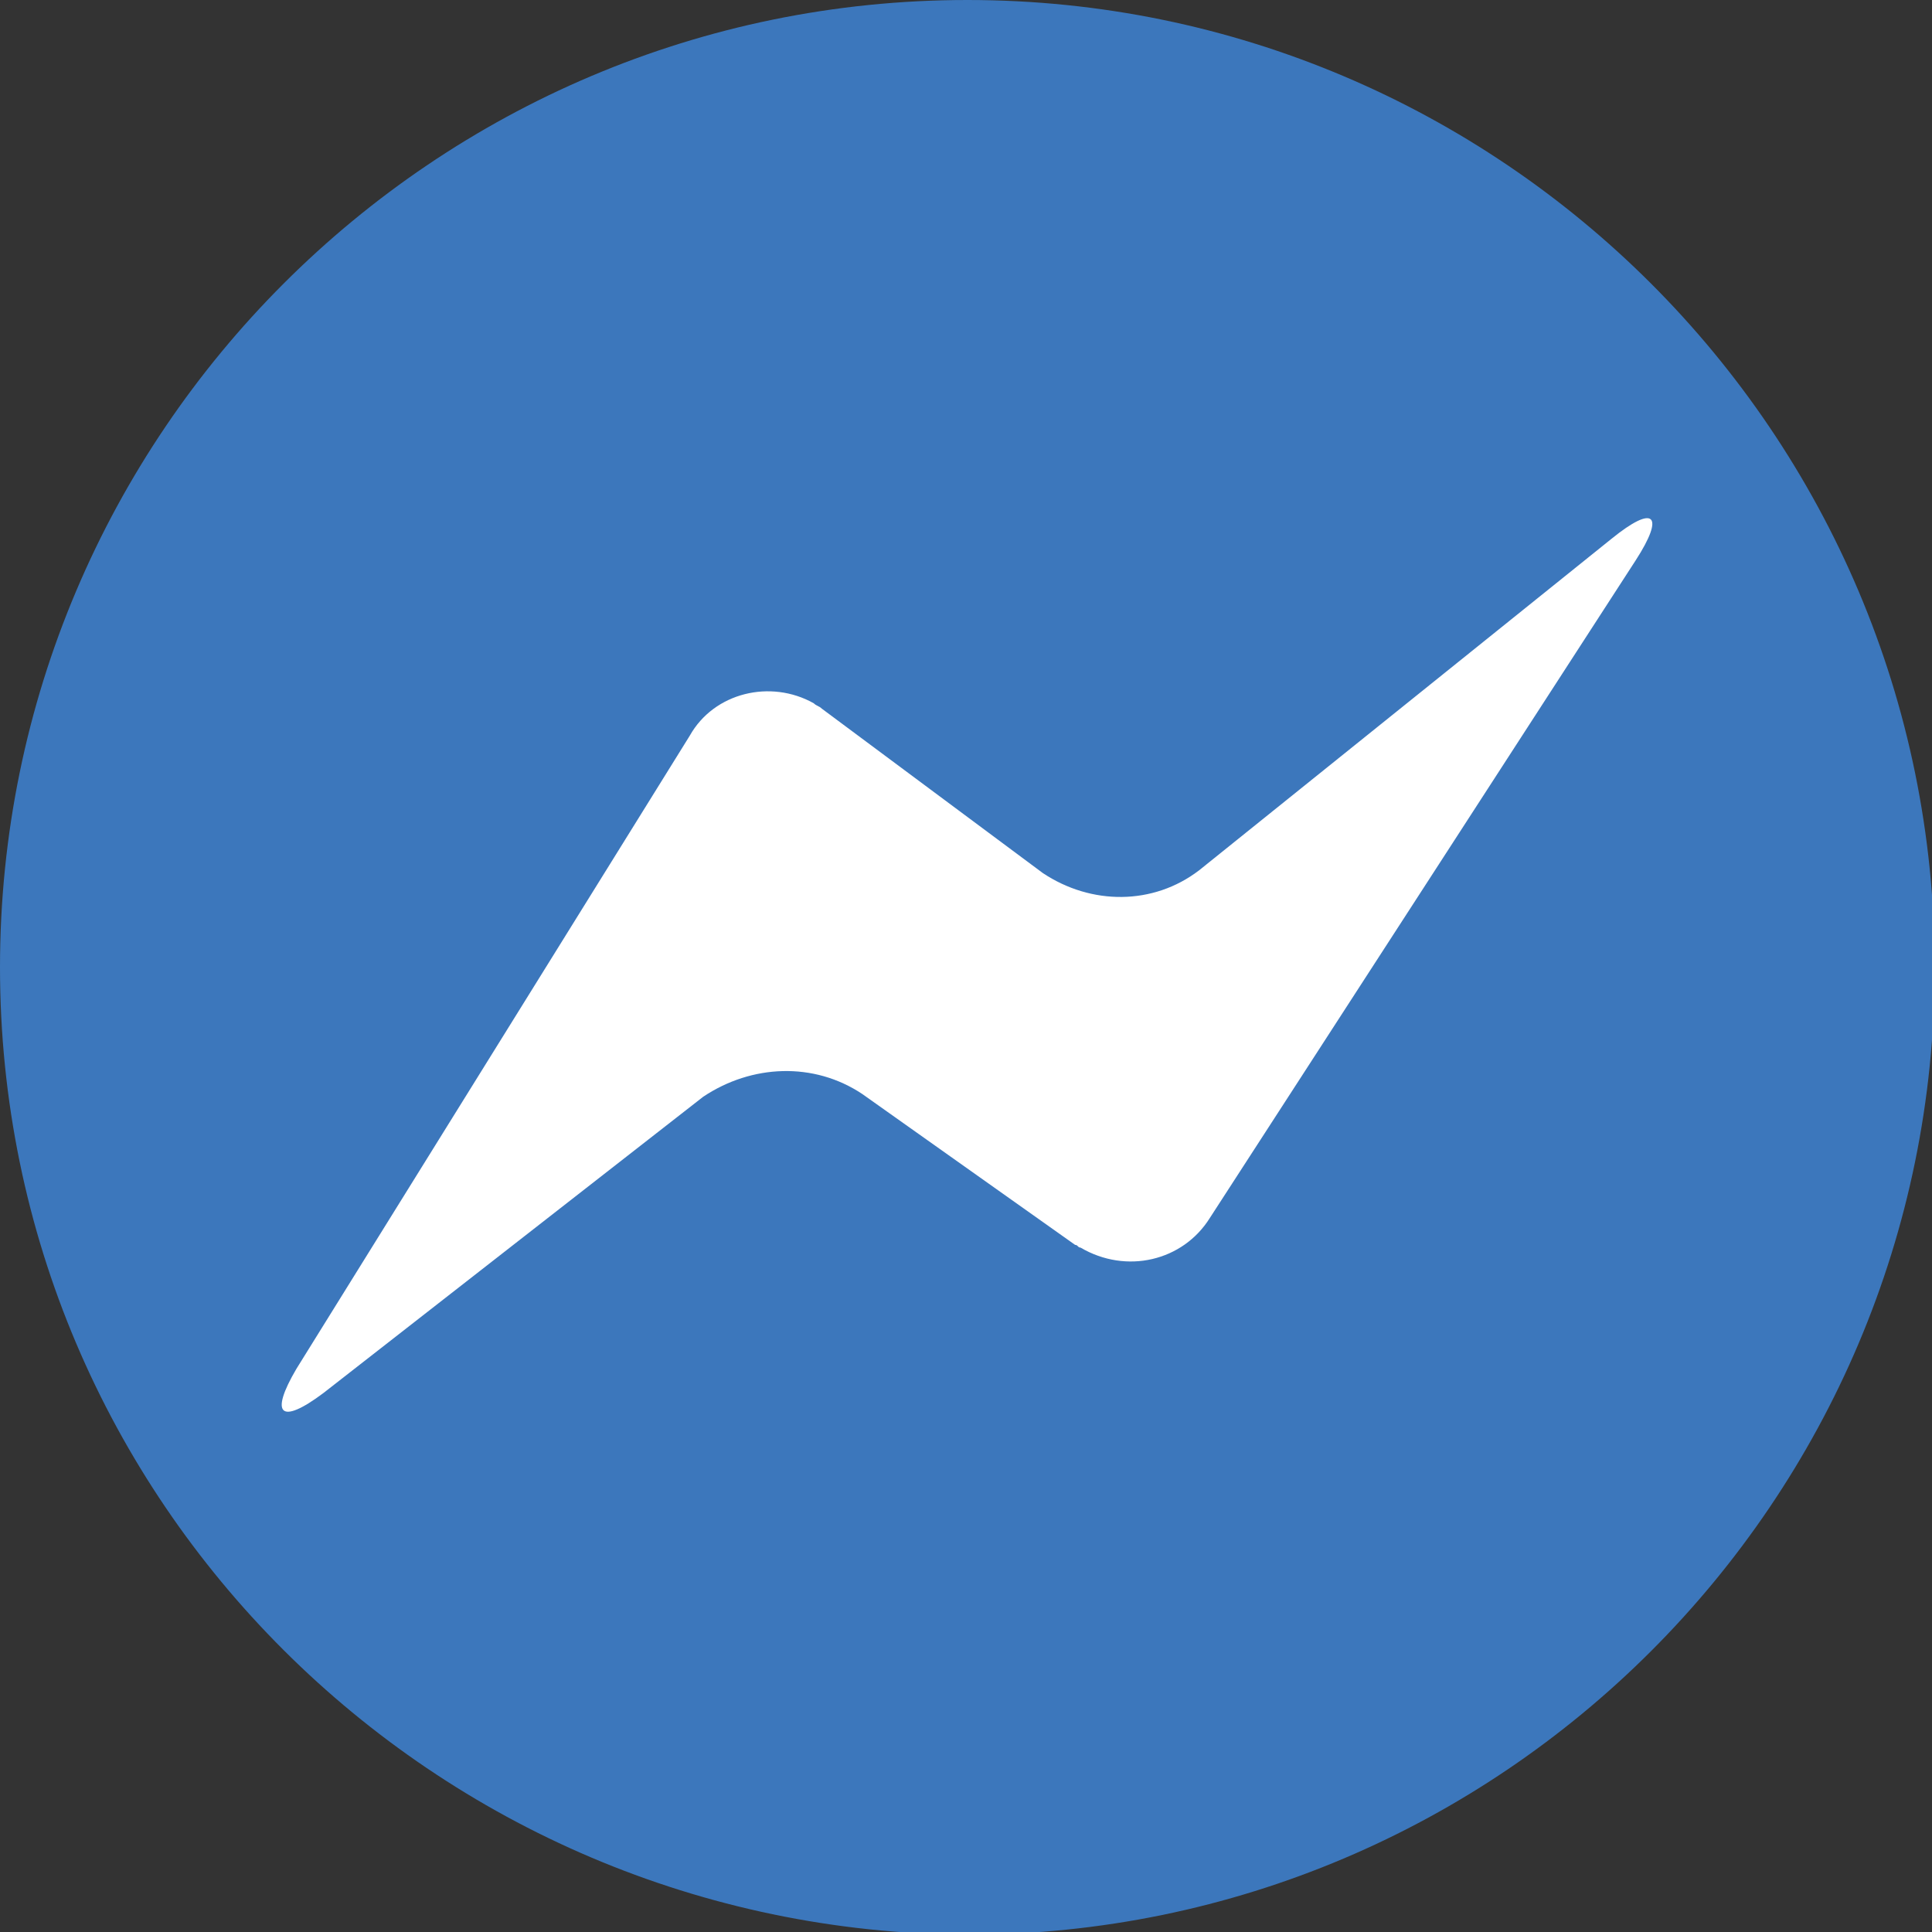 <?xml version="1.0" encoding="utf-8"?>
<!-- Generator: Adobe Illustrator 23.0.3, SVG Export Plug-In . SVG Version: 6.00 Build 0)  -->
<svg version="1.1" id="Calque_1" xmlns="http://www.w3.org/2000/svg" xmlns:xlink="http://www.w3.org/1999/xlink" x="0px"
     y="0px"
     viewBox="0 0 71.7 71.7" style="enable-background:new 0 0 71.7 71.7;" xml:space="preserve">
<rect x="0" y="0" width="71.7" height="71.7" fill="#333333" stroke="none"/>
<style type="text/css">
	.st0{fill:#3C77BC;}
	.st1{fill:#FFFFFF;}
</style>
    <title>messenger</title>
    <path class="st0" d="M35.9,0L35.9,0c19.8,0,35.9,16.1,35.9,35.9v0c0,19.8-16.1,35.9-35.9,35.9h0C16.1,71.7,0,55.7,0,35.9v0
	C0,16.1,16.1,0,35.9,0z"/>
    <path class="st1" d="M12,51.7c-1.6,1.2-2,0.8-1-0.9l14.6-23.5c0.9-1.6,3-2.1,4.6-1.2c0.1,0.1,0.2,0.1,0.3,0.2l8.2,6.1
	c1.8,1.2,4.1,1.2,5.8-0.1L59.8,20c1.6-1.3,2-0.9,0.9,0.8L44.9,45.2c-1,1.6-3.1,2.1-4.8,1.1c-0.1,0-0.1-0.1-0.2-0.1L32,40.6
	c-1.8-1.2-4.1-1.1-5.9,0.1L12,51.7z"/>
</svg>

